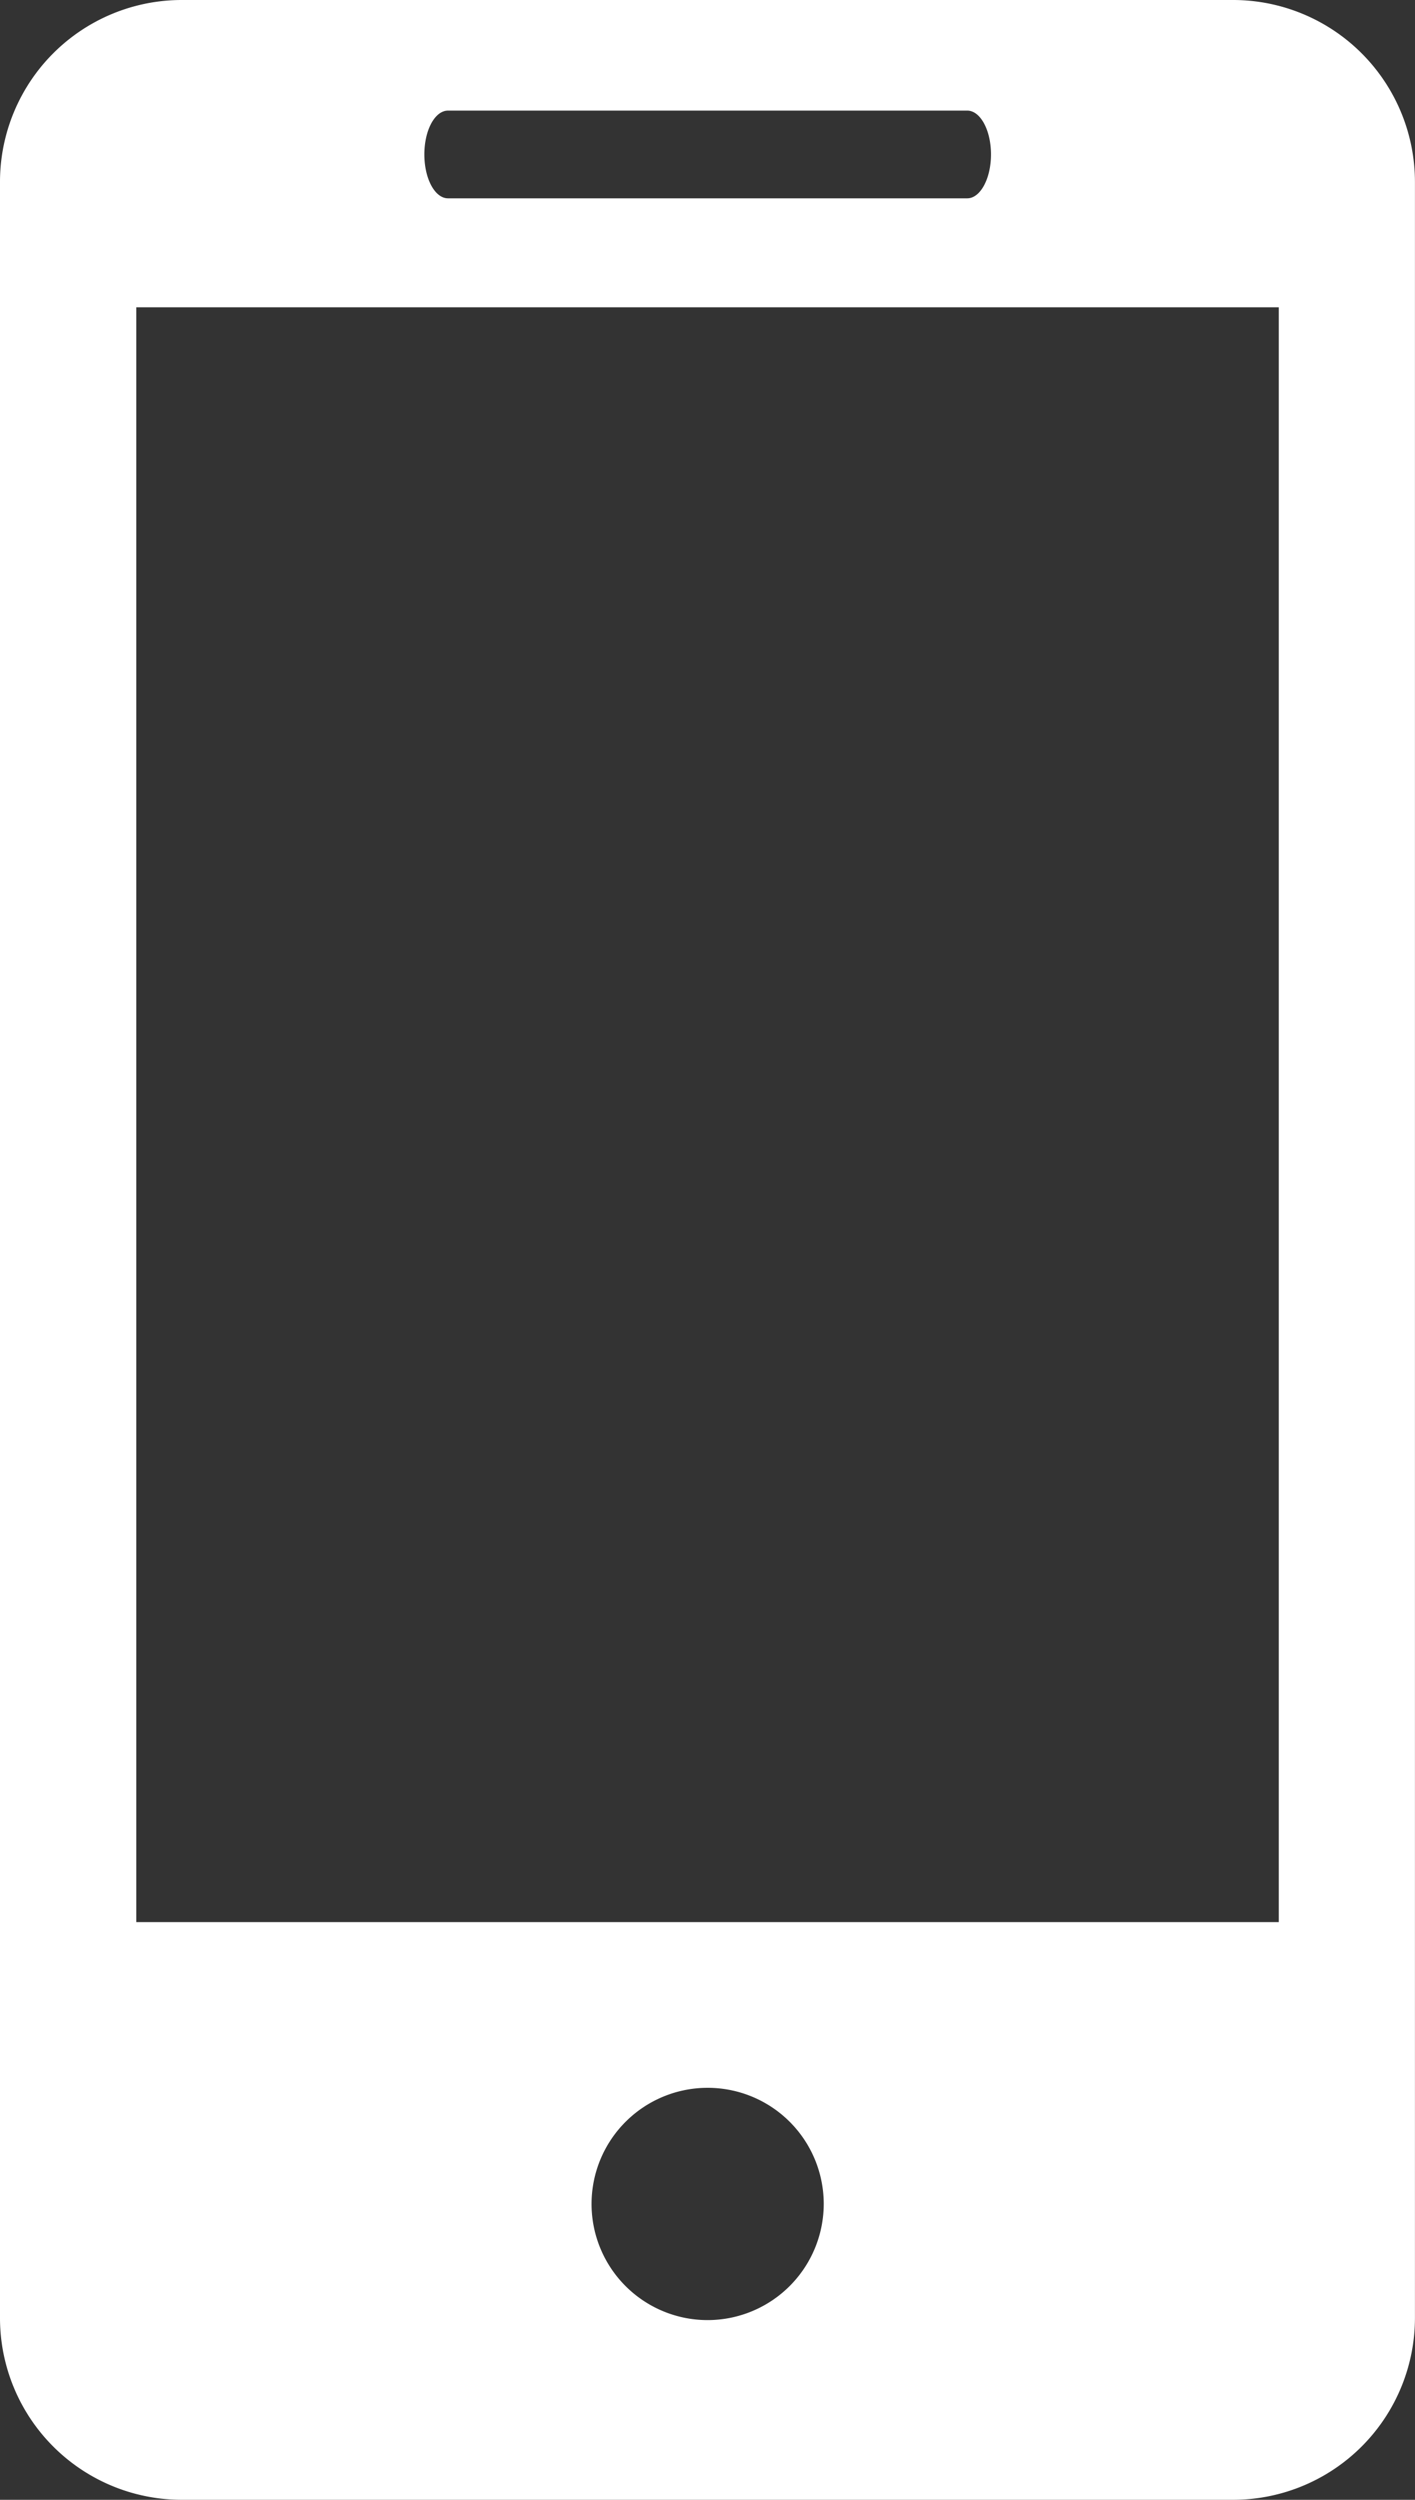 <svg xmlns="http://www.w3.org/2000/svg" width="24.255" height="42.831" viewBox="0 0 24.255 42.831">
  <rect x="0" y="0" width="24.255" height="42.831" fill="#333333" stroke="none"/>
  <path id="Path_6" data-name="Path 6" d="M27.617,0H9.6A3.117,3.117,0,0,0,6.48,3.12V39.714A3.116,3.116,0,0,0,9.6,42.831H27.617a3.118,3.118,0,0,0,3.117-3.117V3.12A3.119,3.119,0,0,0,27.617,0ZM14.16,1.895h8.9c.225,0,.407.336.407.751s-.183.752-.407.752h-8.9c-.226,0-.406-.337-.406-.752S13.934,1.895,14.16,1.895Zm4.448,37.857A1.99,1.99,0,1,1,20.6,37.76,1.993,1.993,0,0,1,18.609,39.752ZM28.4,32.933H8.816V5.265H28.4V32.933Z" transform="translate(-6.48)" fill="#fff"/>
</svg>
